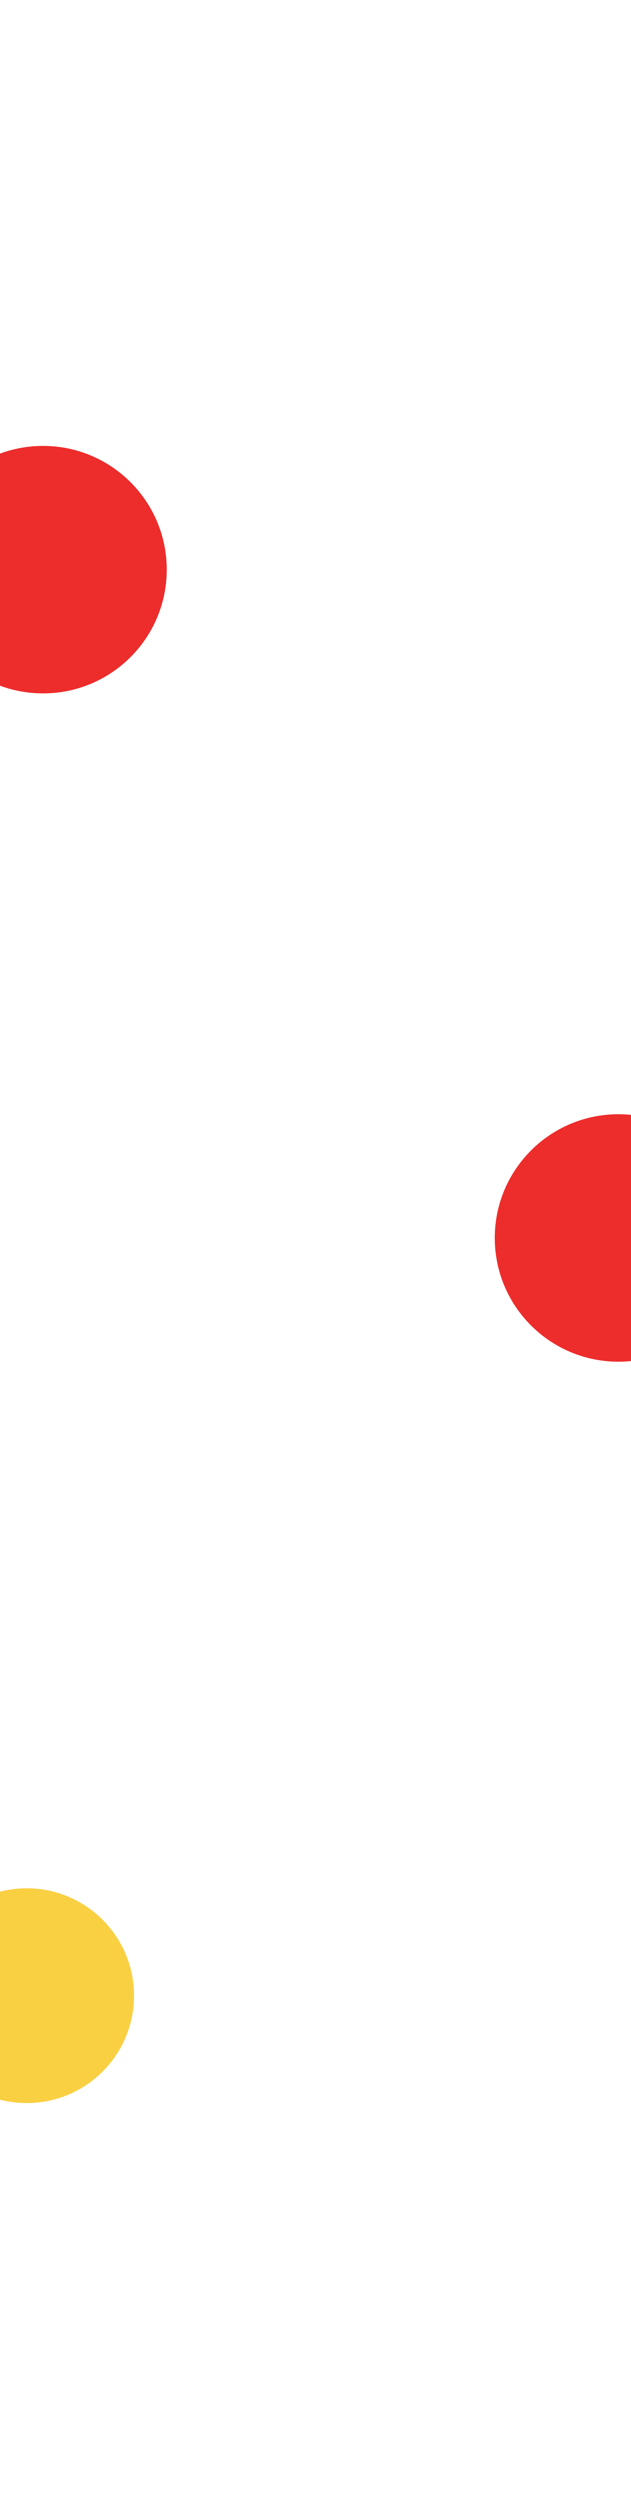 <svg width="579" height="2293" viewBox="0 0 579 2293" fill="none" xmlns="http://www.w3.org/2000/svg">
<g clip-path="url(#clip0_65_89)">
<g filter="url(#filter0_f_65_89)">
<path d="M123 1830.5C123 1884.9 78.9 1929 24.5 1929C-29.9 1929 -74 1884.9 -74 1830.5C-74 1776.1 -29.9 1732 24.5 1732C78.9 1732 123 1776.1 123 1830.5Z" fill="#FAD043"/>
</g>
<g filter="url(#filter1_f_65_89)">
<path d="M681 1135.5C681 1198.18 630.184 1249 567.5 1249C504.816 1249 454 1198.18 454 1135.5C454 1072.82 504.816 1022 567.5 1022C630.184 1022 681 1072.82 681 1135.5Z" fill="#ED2C2C"/>
</g>
<g filter="url(#filter2_f_65_89)">
<path d="M153 522.5C153 585.184 102.184 636 39.5 636C-23.184 636 -74 585.184 -74 522.5C-74 459.816 -23.184 409 39.5 409C102.184 409 153 459.816 153 522.5Z" fill="#ED2C2C"/>
</g>
</g>
<defs>
<filter id="filter0_f_65_89" x="-574" y="1232" width="1197" height="1197" filterUnits="userSpaceOnUse" color-interpolation-filters="sRGB">
<feFlood flood-opacity="0" result="BackgroundImageFix"/>
<feBlend mode="normal" in="SourceGraphic" in2="BackgroundImageFix" result="shape"/>
<feGaussianBlur stdDeviation="250" result="effect1_foregroundBlur_65_89"/>
</filter>
<filter id="filter1_f_65_89" x="-46" y="522" width="1227" height="1227" filterUnits="userSpaceOnUse" color-interpolation-filters="sRGB">
<feFlood flood-opacity="0" result="BackgroundImageFix"/>
<feBlend mode="normal" in="SourceGraphic" in2="BackgroundImageFix" result="shape"/>
<feGaussianBlur stdDeviation="250" result="effect1_foregroundBlur_65_89"/>
</filter>
<filter id="filter2_f_65_89" x="-574" y="-91" width="1227" height="1227" filterUnits="userSpaceOnUse" color-interpolation-filters="sRGB">
<feFlood flood-opacity="0" result="BackgroundImageFix"/>
<feBlend mode="normal" in="SourceGraphic" in2="BackgroundImageFix" result="shape"/>
<feGaussianBlur stdDeviation="250" result="effect1_foregroundBlur_65_89"/>
</filter>
<clipPath id="clip0_65_89">
<rect width="579" height="2293" fill="white"/>
</clipPath>
</defs>
</svg>
